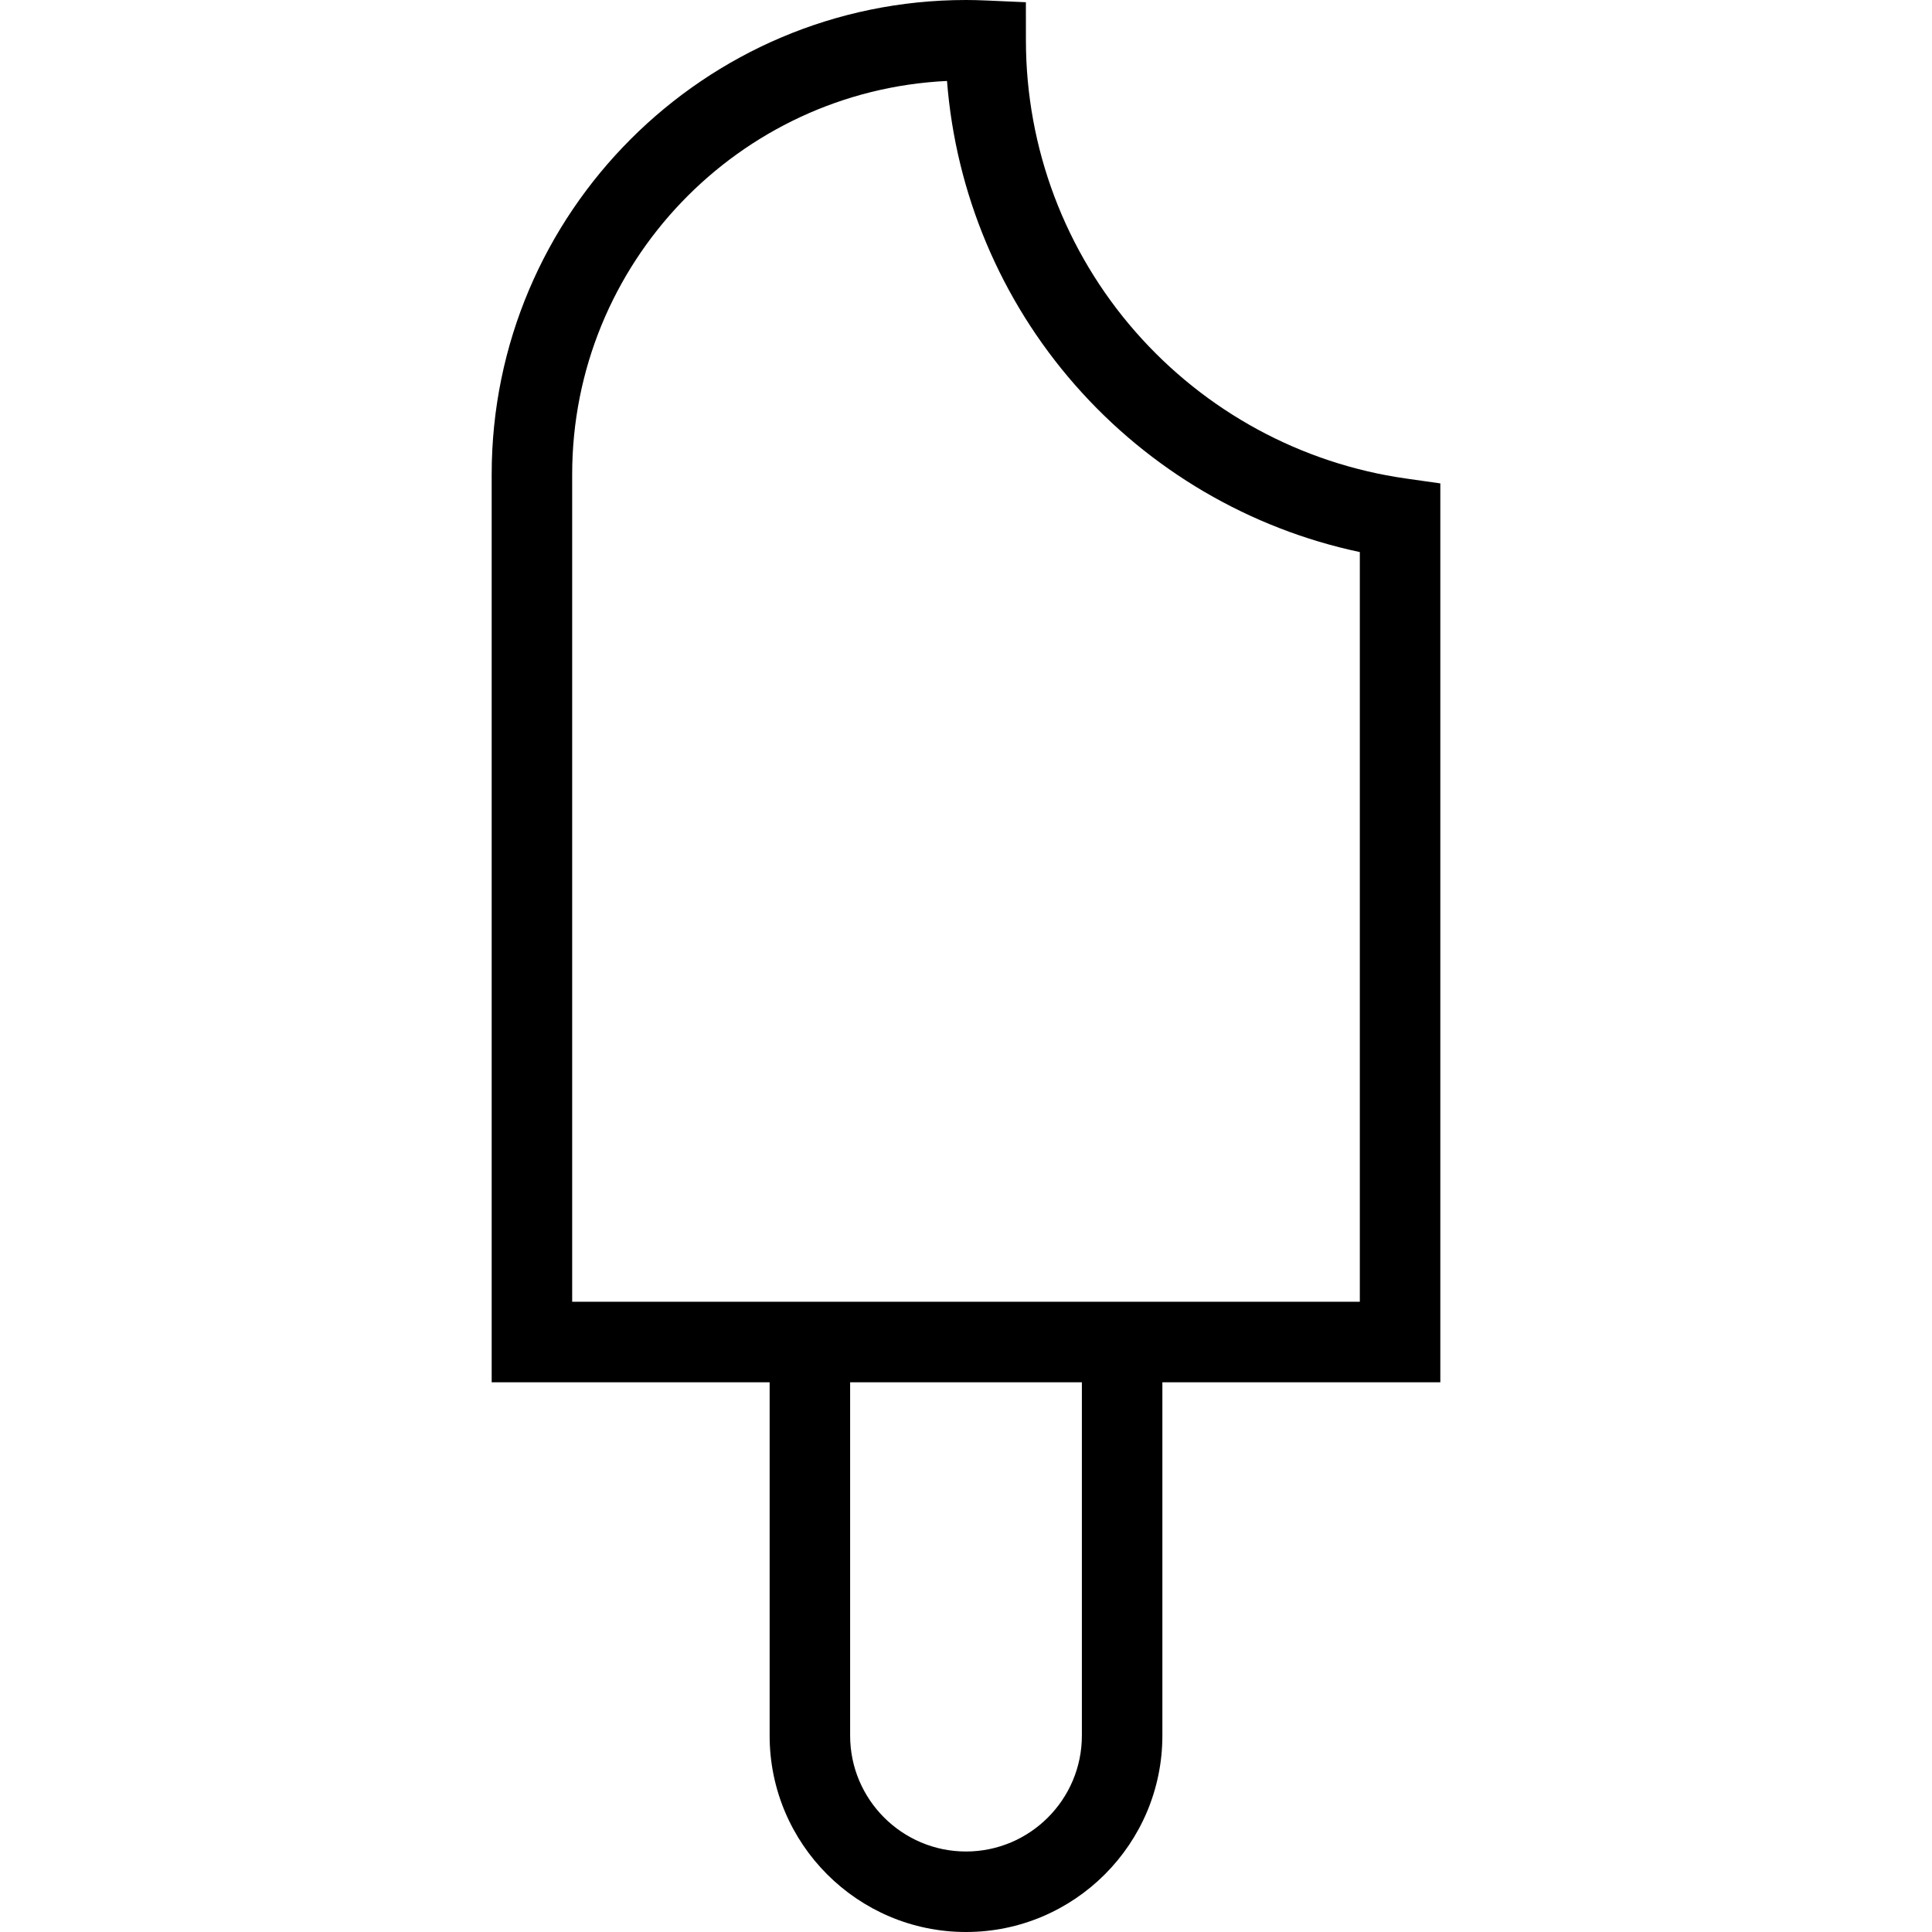<?xml version="1.0" encoding="iso-8859-1"?>
<!-- Generator: Adobe Illustrator 18.0.0, SVG Export Plug-In . SVG Version: 6.00 Build 0)  -->
<!DOCTYPE svg PUBLIC "-//W3C//DTD SVG 1.1//EN" "http://www.w3.org/Graphics/SVG/1.1/DTD/svg11.dtd">
<svg version="1.1" id="Capa_1" xmlns="http://www.w3.org/2000/svg" xmlns:xlink="http://www.w3.org/1999/xlink" x="0px" y="0px"
	 viewBox="0 0 480 480" style="enable-background:new 0 0 480 480;" xml:space="preserve">
<path d="M357.844,120.1l-8.592-1.222c-25.943-3.69-49.791-16.637-67.152-36.456c-17.521-20.003-27.186-45.682-27.213-72.309
	l-0.01-9.558l-9.548-0.422C243.274,0.042,241.581,0,240,0c-64.979,0-117.844,52.865-117.844,117.845v225.579h69.056v87.788
	C191.211,458.114,213.098,480,240,480c26.902,0,48.789-21.886,48.789-48.789v-87.788h69.056V120.1z M268.789,431.211
	C268.789,447.085,255.874,460,240,460c-15.874,0-28.788-12.915-28.788-28.789v-87.788h57.577V431.211z M337.844,323.423H142.156
	V117.845c0-52.371,41.354-95.264,93.125-97.732c2.169,27.86,13.262,54.353,31.776,75.488c18.582,21.212,43.464,35.763,70.788,41.558
	V323.423z"/>
<g>
</g>
<g>
</g>
<g>
</g>
<g>
</g>
<g>
</g>
<g>
</g>
<g>
</g>
<g>
</g>
<g>
</g>
<g>
</g>
<g>
</g>
<g>
</g>
<g>
</g>
<g>
</g>
<g>
</g>
</svg>
